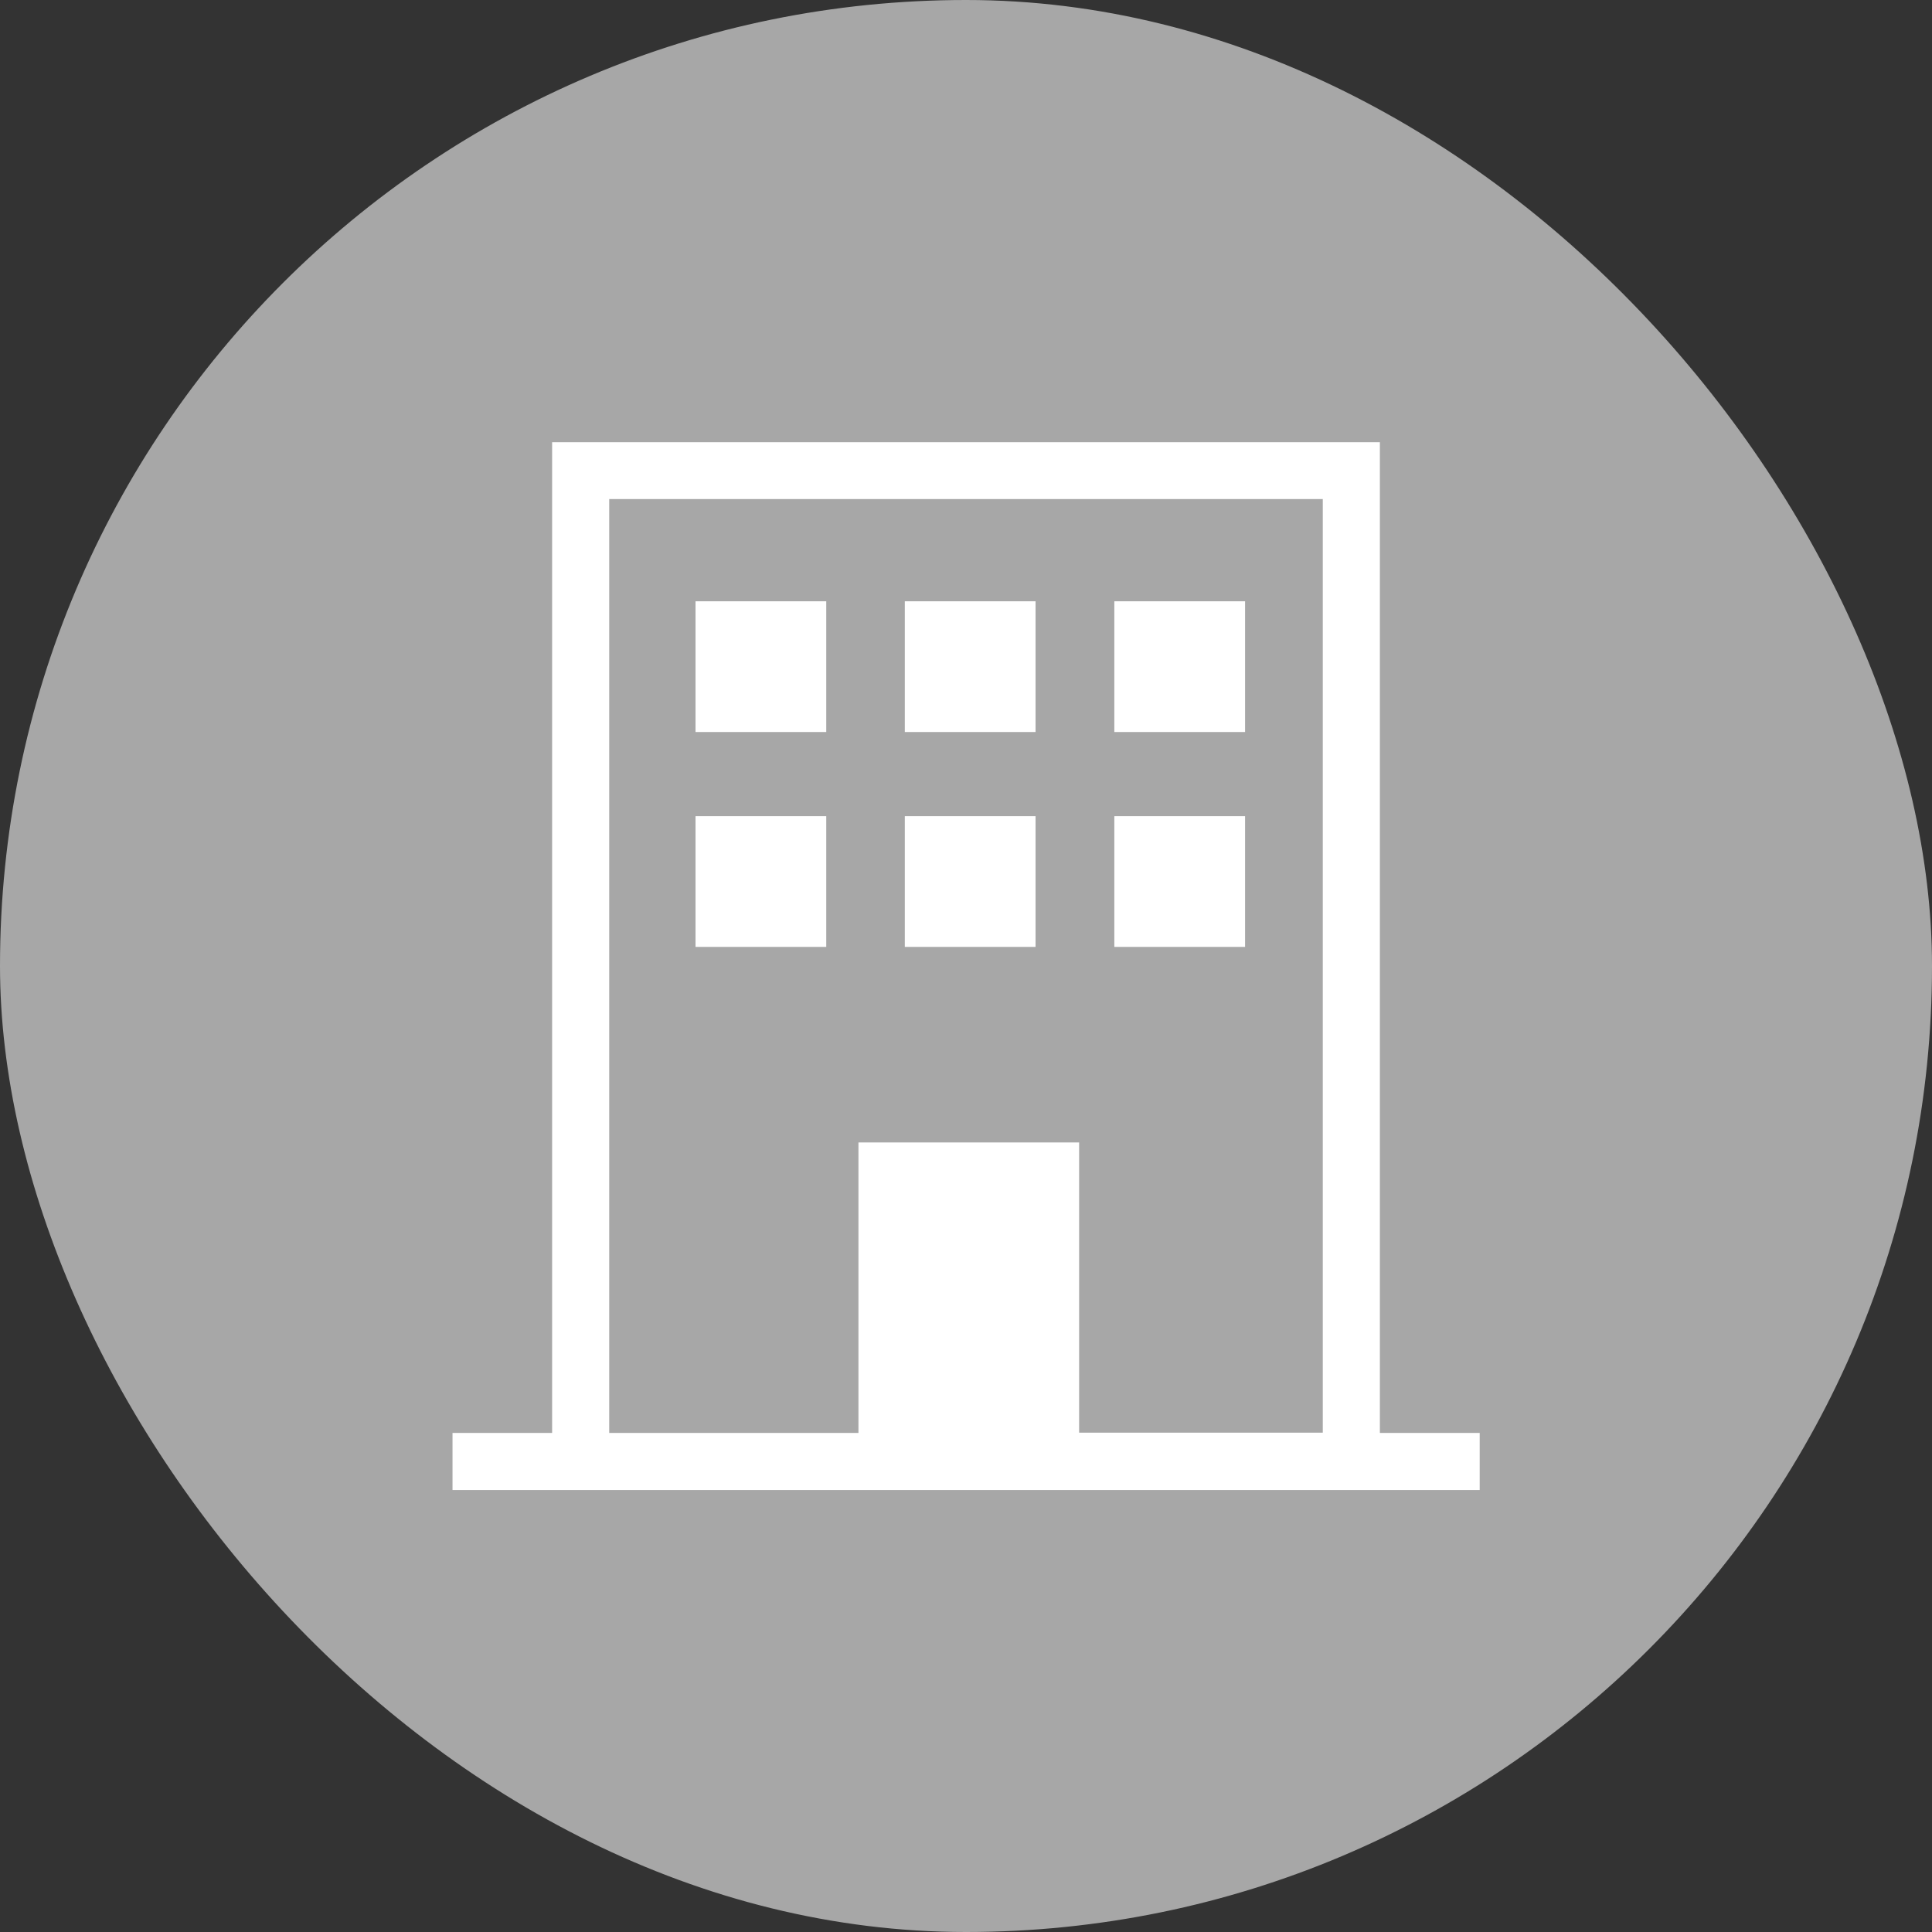 <?xml version="1.0" encoding="UTF-8"?><svg xmlns="http://www.w3.org/2000/svg" viewBox="0 0 90 90"><rect x="0" y="0" width="90" height="90" fill="#333333" stroke="none"/><defs><style>.d{fill:#fff;}.e{fill:#a7a7a7;}</style></defs><g id="a"/><g id="b"><g id="c"><g><rect class="e" x="0" y="0" width="90" height="90" rx="45" ry="45"/><g><path class="d" d="M64.28,66.75V20.6H25.72v46.15h-4.64v2.66h47.85v-2.66h-4.64Zm-14.01,0v-13.53h-10.28v13.53h-11.61V23.25H61.62v43.49h-11.36Z"/><rect class="d" x="32.4" y="28.01" width="6.09" height="6.09"/><rect class="d" x="51.91" y="28.01" width="6.09" height="6.09"/><rect class="d" x="42.15" y="28.01" width="6.09" height="6.09"/><rect class="d" x="32.4" y="38.02" width="6.09" height="6.09"/><rect class="d" x="51.91" y="38.02" width="6.09" height="6.09"/><rect class="d" x="42.15" y="38.02" width="6.09" height="6.09"/></g></g></g></g></svg>